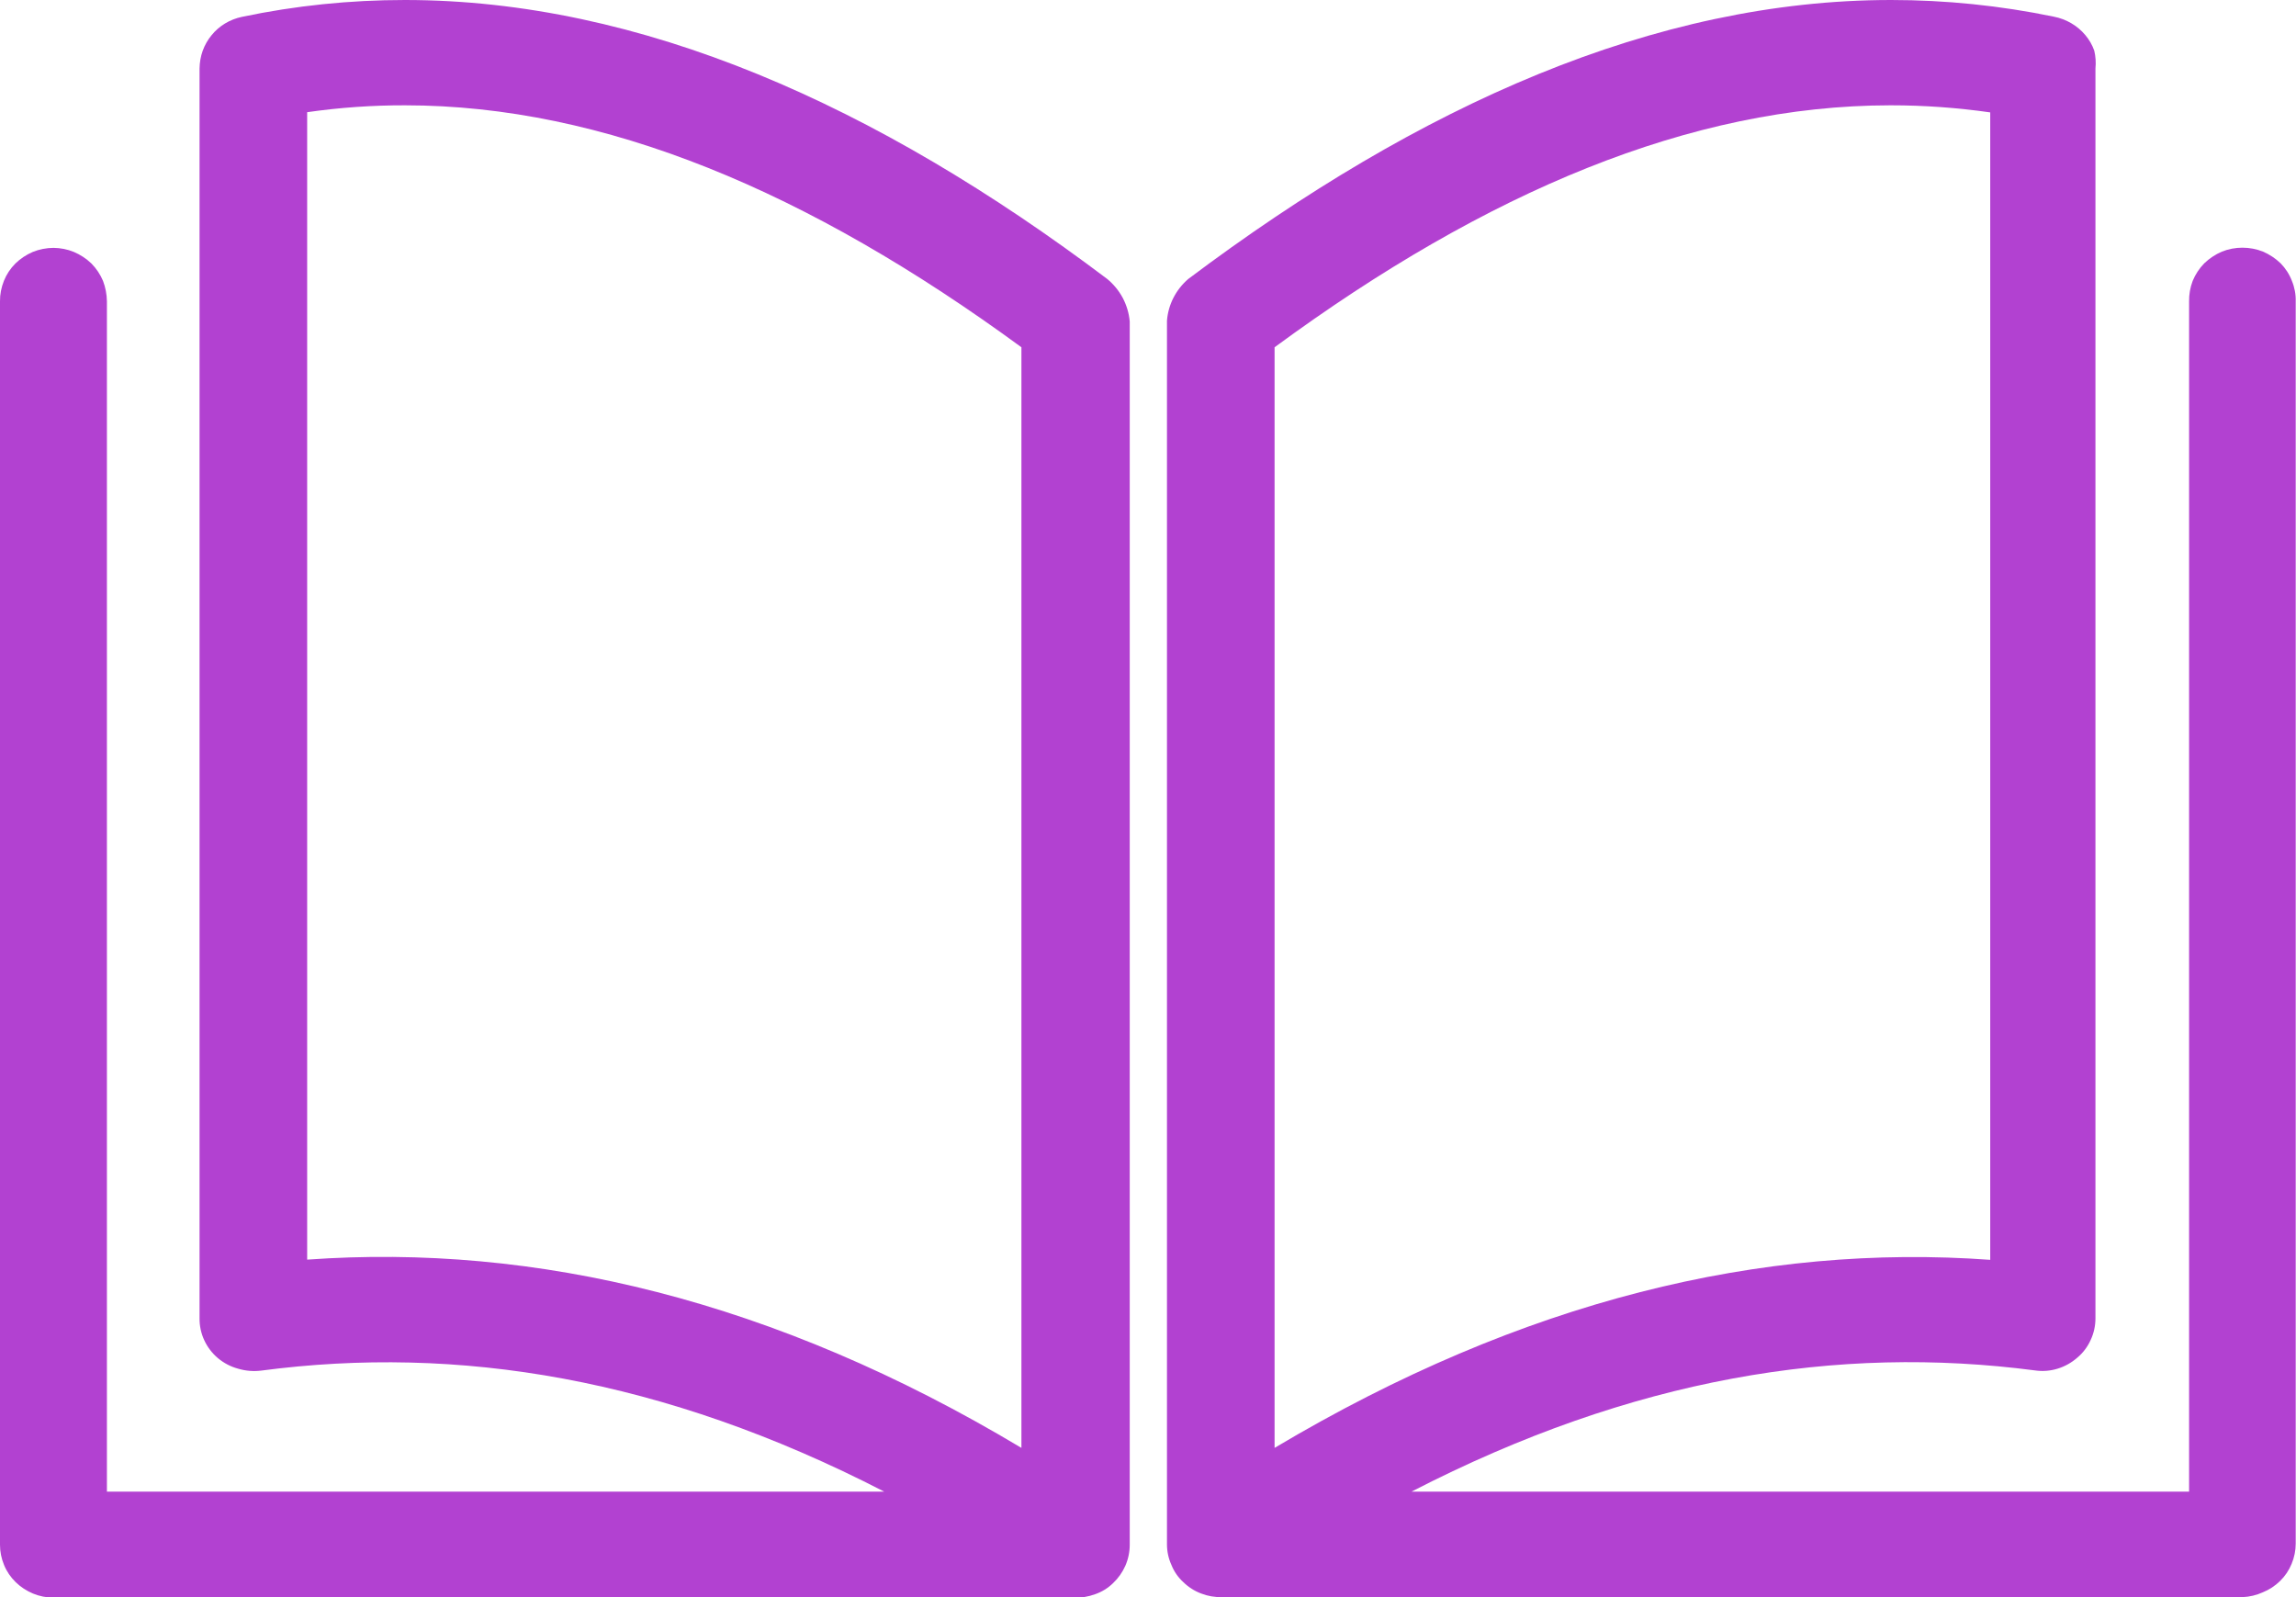 <?xml version="1.0" encoding="UTF-8"?> <svg xmlns="http://www.w3.org/2000/svg" width="23" height="16" viewBox="0 0 23 16" fill="none"><g clip-path="url(#clip0_33_837)"><path fill-rule="evenodd" clip-rule="evenodd" d="M4.056 2.77035e-06C3.507 -0 2.96 0.056 2.423 0.169C2.304 0.194 2.196 0.258 2.12 0.352C2.081 0.399 2.051 0.452 2.03 0.51C2.01 0.566 2 0.626 1.999 0.686C1.999 4.86 1.999 9.034 1.999 13.207C1.998 13.282 2.014 13.356 2.045 13.424C2.077 13.494 2.124 13.556 2.183 13.606C2.243 13.656 2.312 13.692 2.387 13.712C2.461 13.734 2.538 13.74 2.614 13.731C4.587 13.471 6.643 13.802 8.857 14.943H1.071V3.019C1.07 2.949 1.057 2.88 1.032 2.814C1.005 2.75 0.966 2.691 0.916 2.64C0.865 2.591 0.806 2.552 0.74 2.524C0.675 2.497 0.606 2.484 0.535 2.483C0.464 2.484 0.394 2.497 0.328 2.524C0.263 2.552 0.204 2.591 0.154 2.64C0.104 2.69 0.065 2.749 0.039 2.814C0.013 2.879 -0.001 2.949 1.51306e-05 3.019V15.476C0 15.546 0.014 15.614 0.041 15.679C0.067 15.743 0.107 15.801 0.157 15.85C0.207 15.899 0.266 15.937 0.33 15.964C0.395 15.991 0.465 16.005 0.535 16.005H10.757C10.83 16.008 10.902 15.996 10.97 15.971C11.037 15.948 11.099 15.91 11.15 15.86C11.203 15.81 11.244 15.751 11.273 15.686C11.302 15.62 11.317 15.548 11.317 15.476V3.221C11.31 3.139 11.286 3.059 11.248 2.986C11.209 2.913 11.156 2.848 11.092 2.795C8.778 1.05 6.414 2.77035e-06 4.056 2.77035e-06ZM4.056 1.055C6.05 1.055 8.1 1.917 10.232 3.479V14.505C7.755 13.021 5.361 12.455 3.077 12.619V1.124C3.404 1.077 3.733 1.054 4.063 1.055H4.056Z" fill="#B241D1"></path><path fill-rule="evenodd" clip-rule="evenodd" d="M18.944 0C16.586 0 14.227 1.048 11.903 2.795C11.779 2.902 11.702 3.052 11.69 3.214V15.471C11.69 15.542 11.705 15.612 11.734 15.676C11.76 15.742 11.801 15.802 11.854 15.85C11.905 15.9 11.966 15.939 12.033 15.964C12.1 15.99 12.171 16.002 12.243 16H22.465C22.535 15.997 22.603 15.981 22.667 15.952C22.732 15.926 22.791 15.887 22.841 15.838C22.891 15.789 22.93 15.731 22.956 15.667C22.983 15.602 22.997 15.534 22.997 15.464V3.019C22.999 2.949 22.986 2.879 22.959 2.814C22.934 2.748 22.895 2.688 22.846 2.638C22.795 2.589 22.735 2.549 22.67 2.521C22.538 2.468 22.389 2.468 22.257 2.521C22.192 2.549 22.132 2.589 22.081 2.638C22.031 2.689 21.992 2.749 21.965 2.814C21.94 2.88 21.928 2.949 21.929 3.019V14.943H14.14C16.357 13.8 18.413 13.471 20.386 13.729C20.461 13.74 20.538 13.734 20.61 13.712C20.683 13.69 20.751 13.652 20.808 13.602C20.866 13.554 20.912 13.493 20.943 13.424C20.975 13.356 20.991 13.282 20.991 13.207V0.686C20.997 0.626 20.993 0.566 20.979 0.507C20.959 0.451 20.929 0.398 20.89 0.352C20.81 0.256 20.698 0.191 20.574 0.167C20.038 0.056 19.492 1.50307e-05 18.944 0ZM18.944 1.055C19.276 1.055 19.608 1.079 19.937 1.126V12.621C17.656 12.455 15.259 13.021 12.768 14.505V3.479C14.893 1.917 16.942 1.057 18.934 1.055H18.944Z" fill="#B241D1"></path></g><defs><clipPath id="clip0_33_837"><rect width="23" height="16" fill="white"></rect></clipPath></defs></svg> 